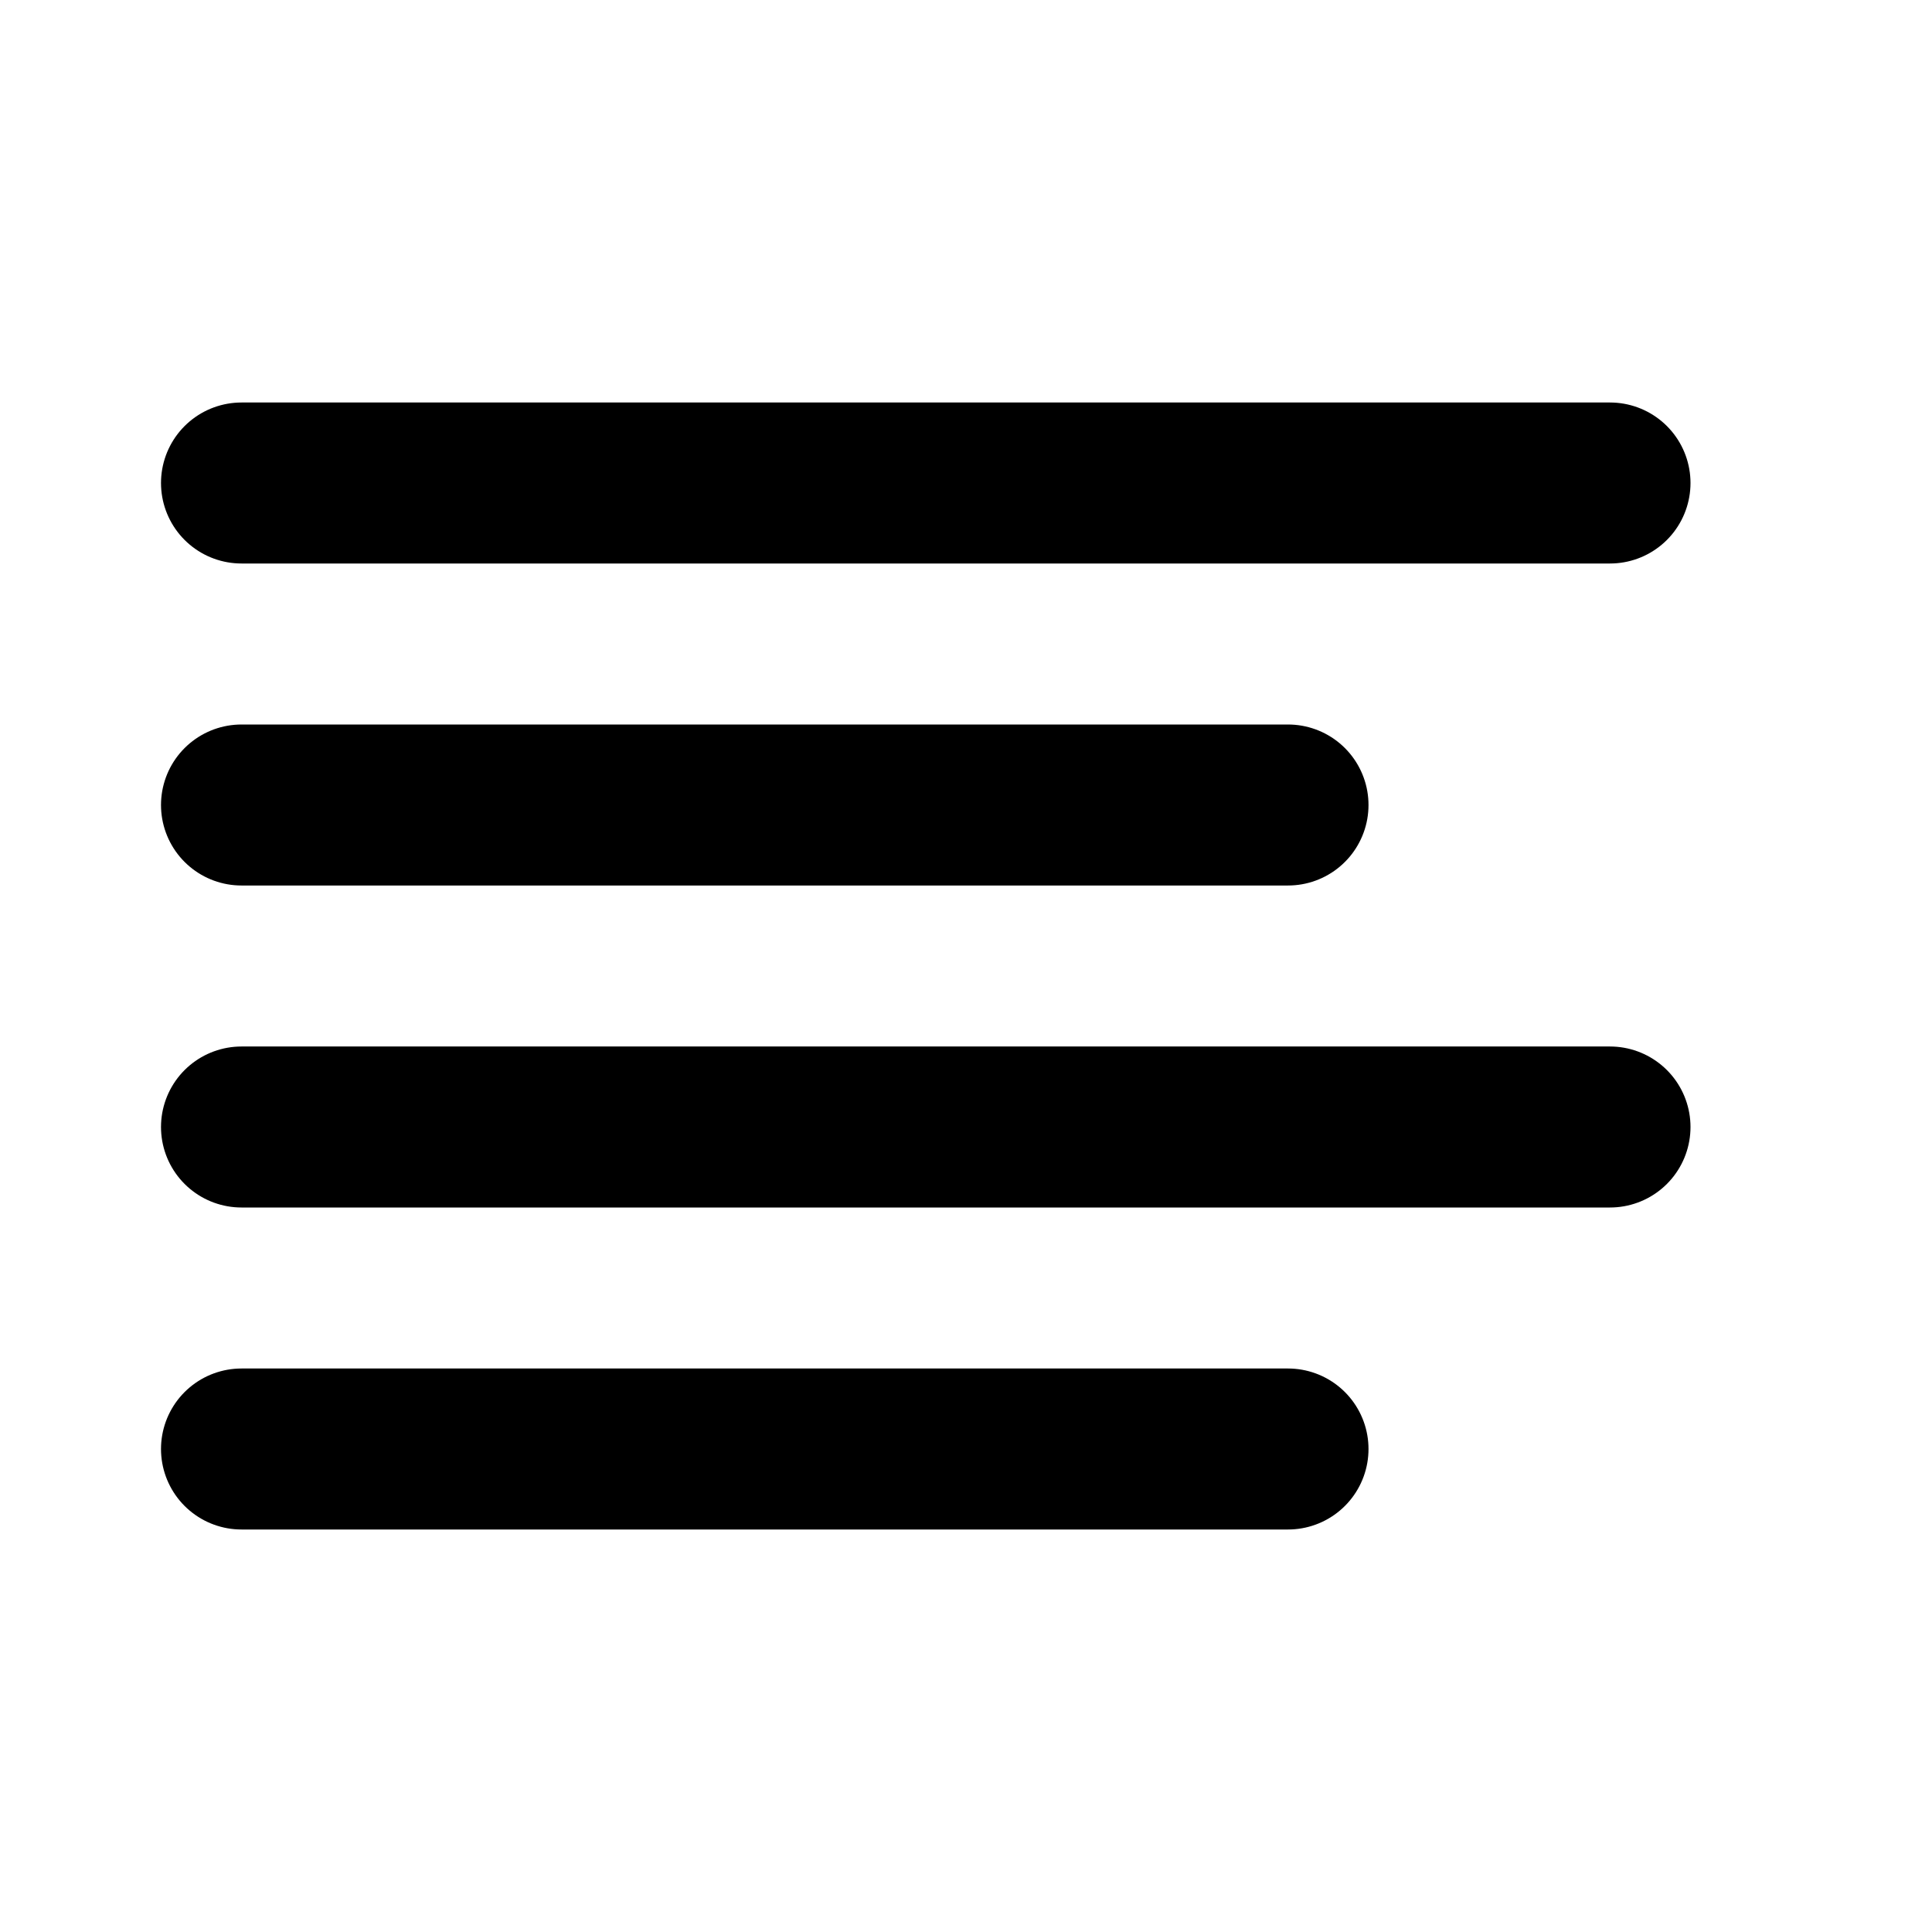 <svg width="24" height="24" viewBox="0 0 24 24" fill="none" xmlns="http://www.w3.org/2000/svg">
<g id="align-left">
<path id="Icon" d="M16 10H3M20 6H3M20 14H3M16 18H3" stroke="black" stroke-width="2" stroke-linecap="round" stroke-linejoin="round"/>
</g>
</svg>
